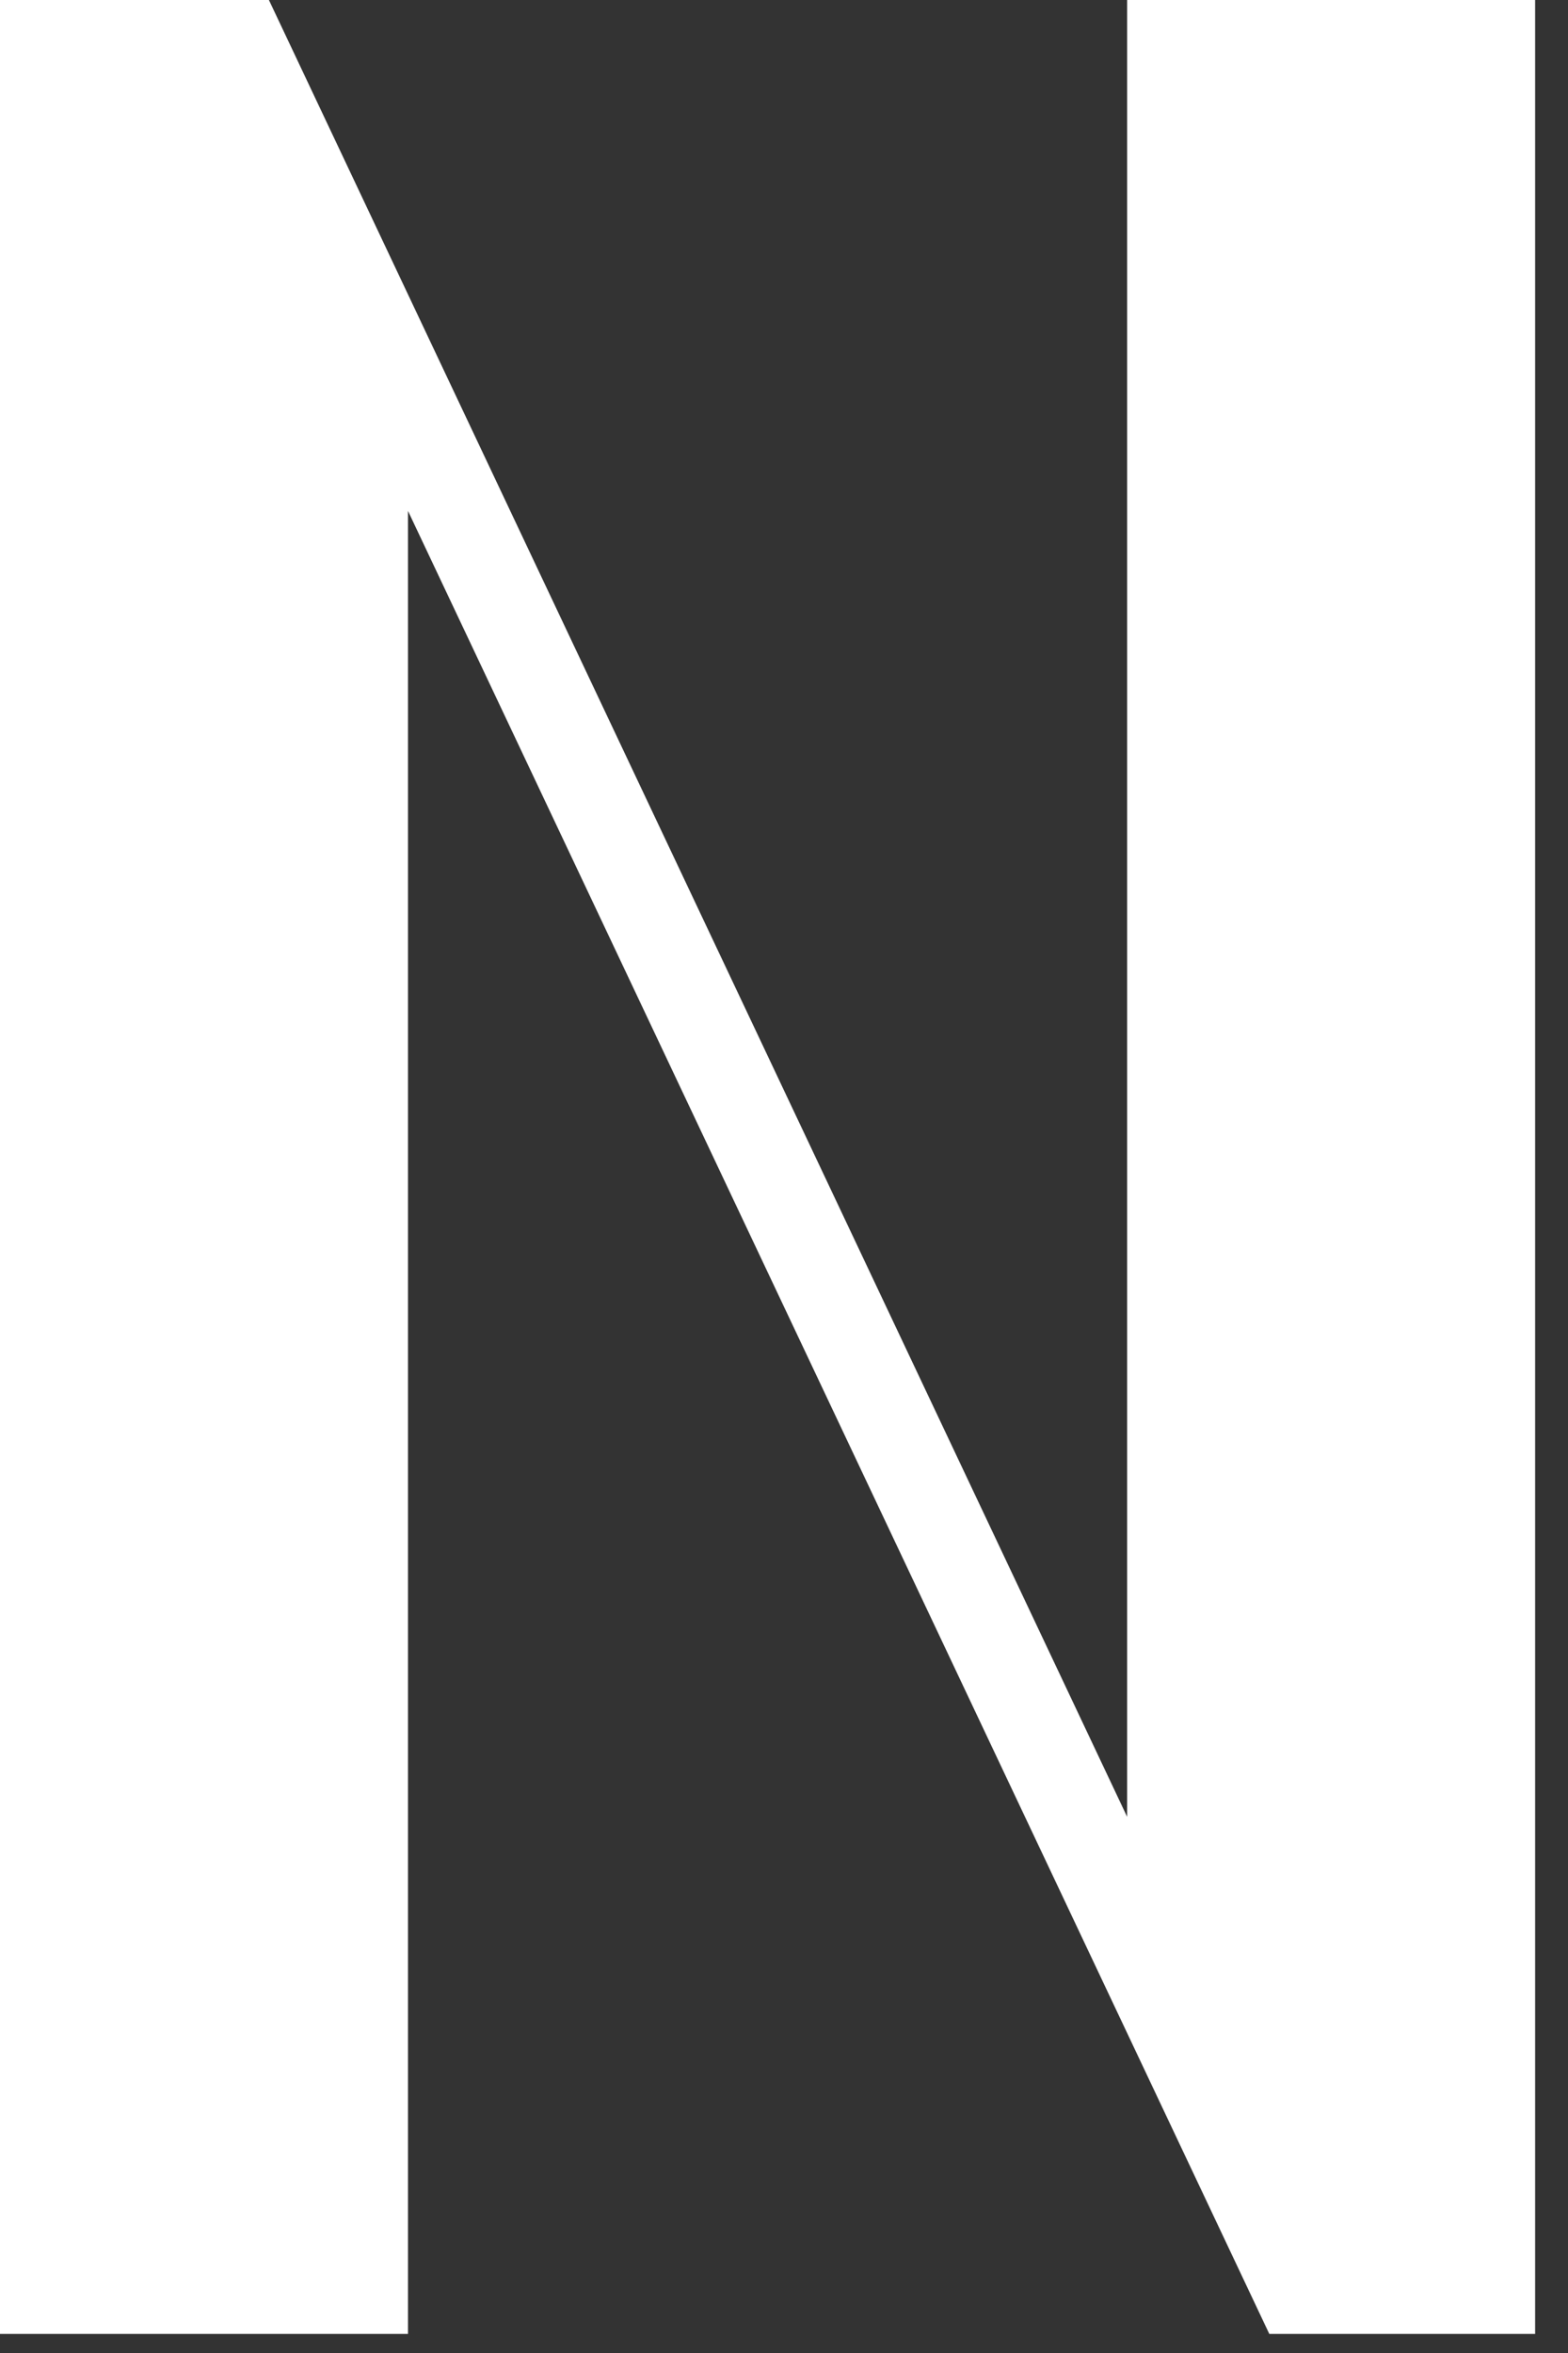 <?xml version="1.0" encoding="utf-8"?>
<svg xmlns="http://www.w3.org/2000/svg" fill="none" height="100%" overflow="visible" preserveAspectRatio="none" style="display: block;" viewBox="0 0 36 54" width="100%">
<rect x="0" y="0" width="36" height="54" fill="#333333" stroke="none"/>
<path d="M0 0H6.174L25.878 41.695V0H35.245V53.562H29.142L9.367 11.725V53.562H0V0Z" fill="white" id="Vector"/>
</svg>